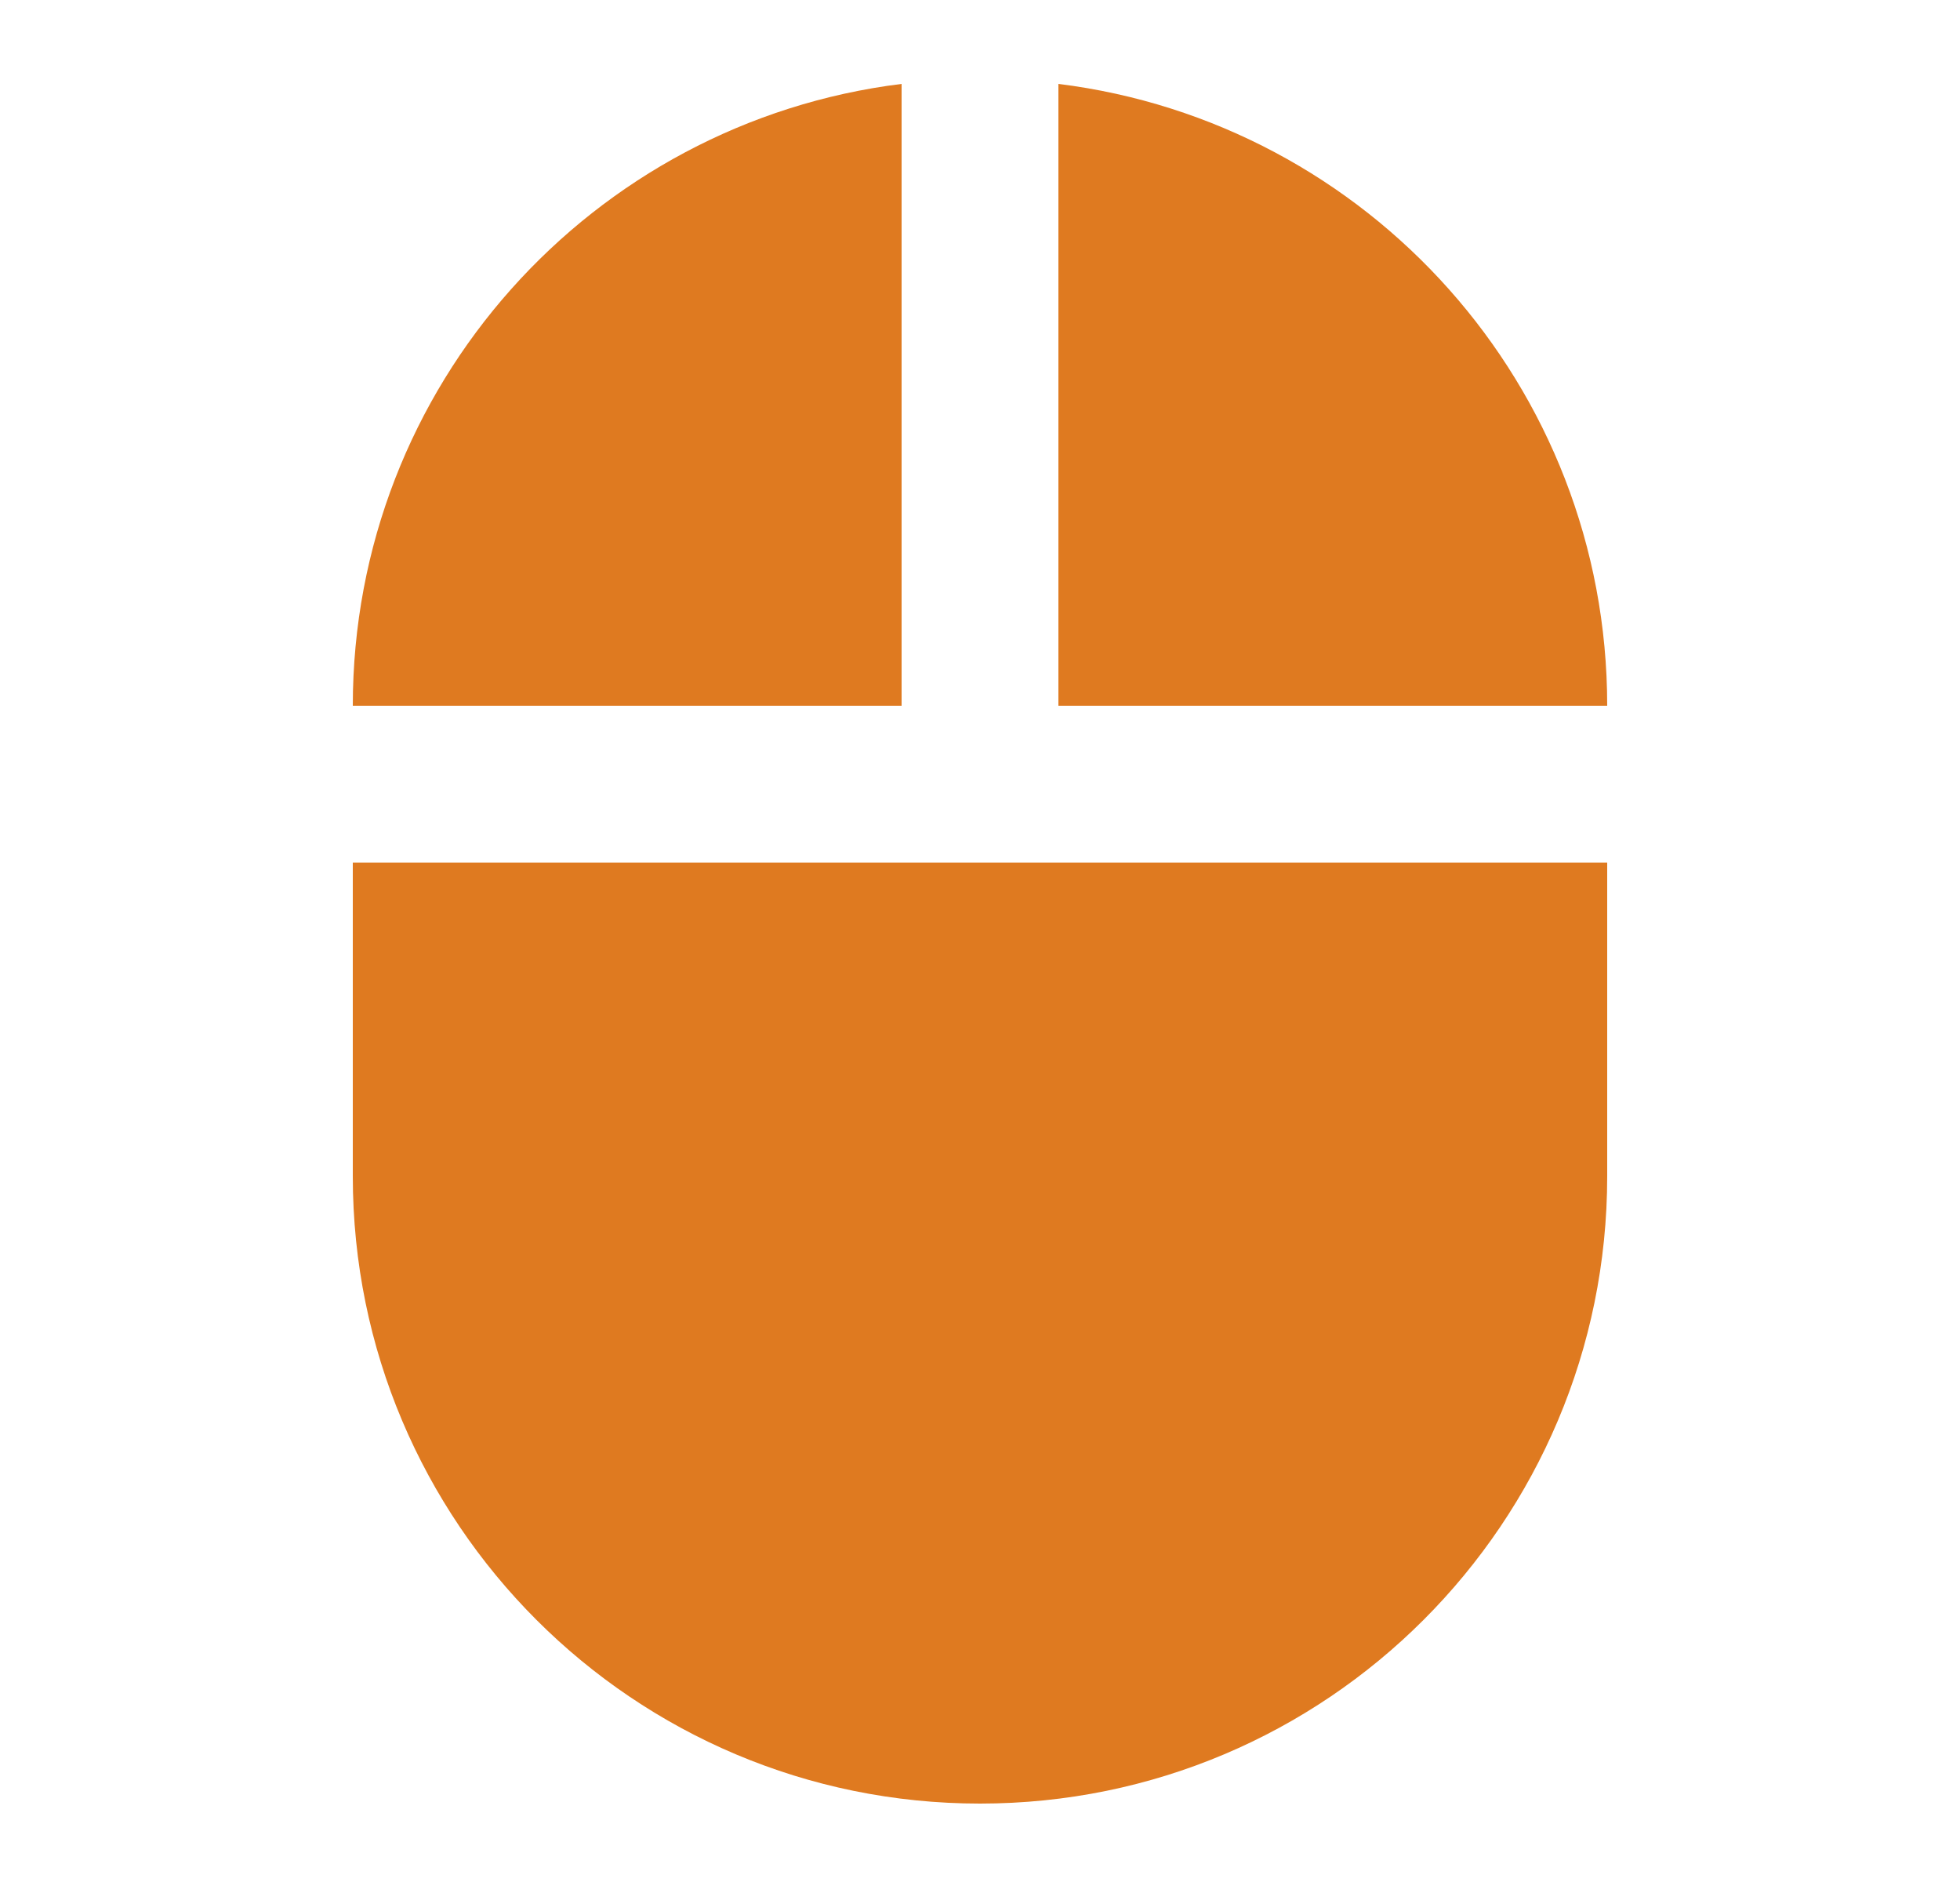 <svg width="25" height="24" viewBox="0 0 25 24" fill="none" xmlns="http://www.w3.org/2000/svg">
<path d="M13.5 1.07V9H20.5C20.5 4.92 17.45 1.56 13.5 1.07ZM4.5 15C4.5 19.42 8.08 23 12.5 23C16.92 23 20.5 19.42 20.5 15V11H4.5V15ZM11.5 1.07C7.55 1.56 4.5 4.92 4.5 9H11.5V1.07Z" fill="#DF7A20"/>
</svg>
